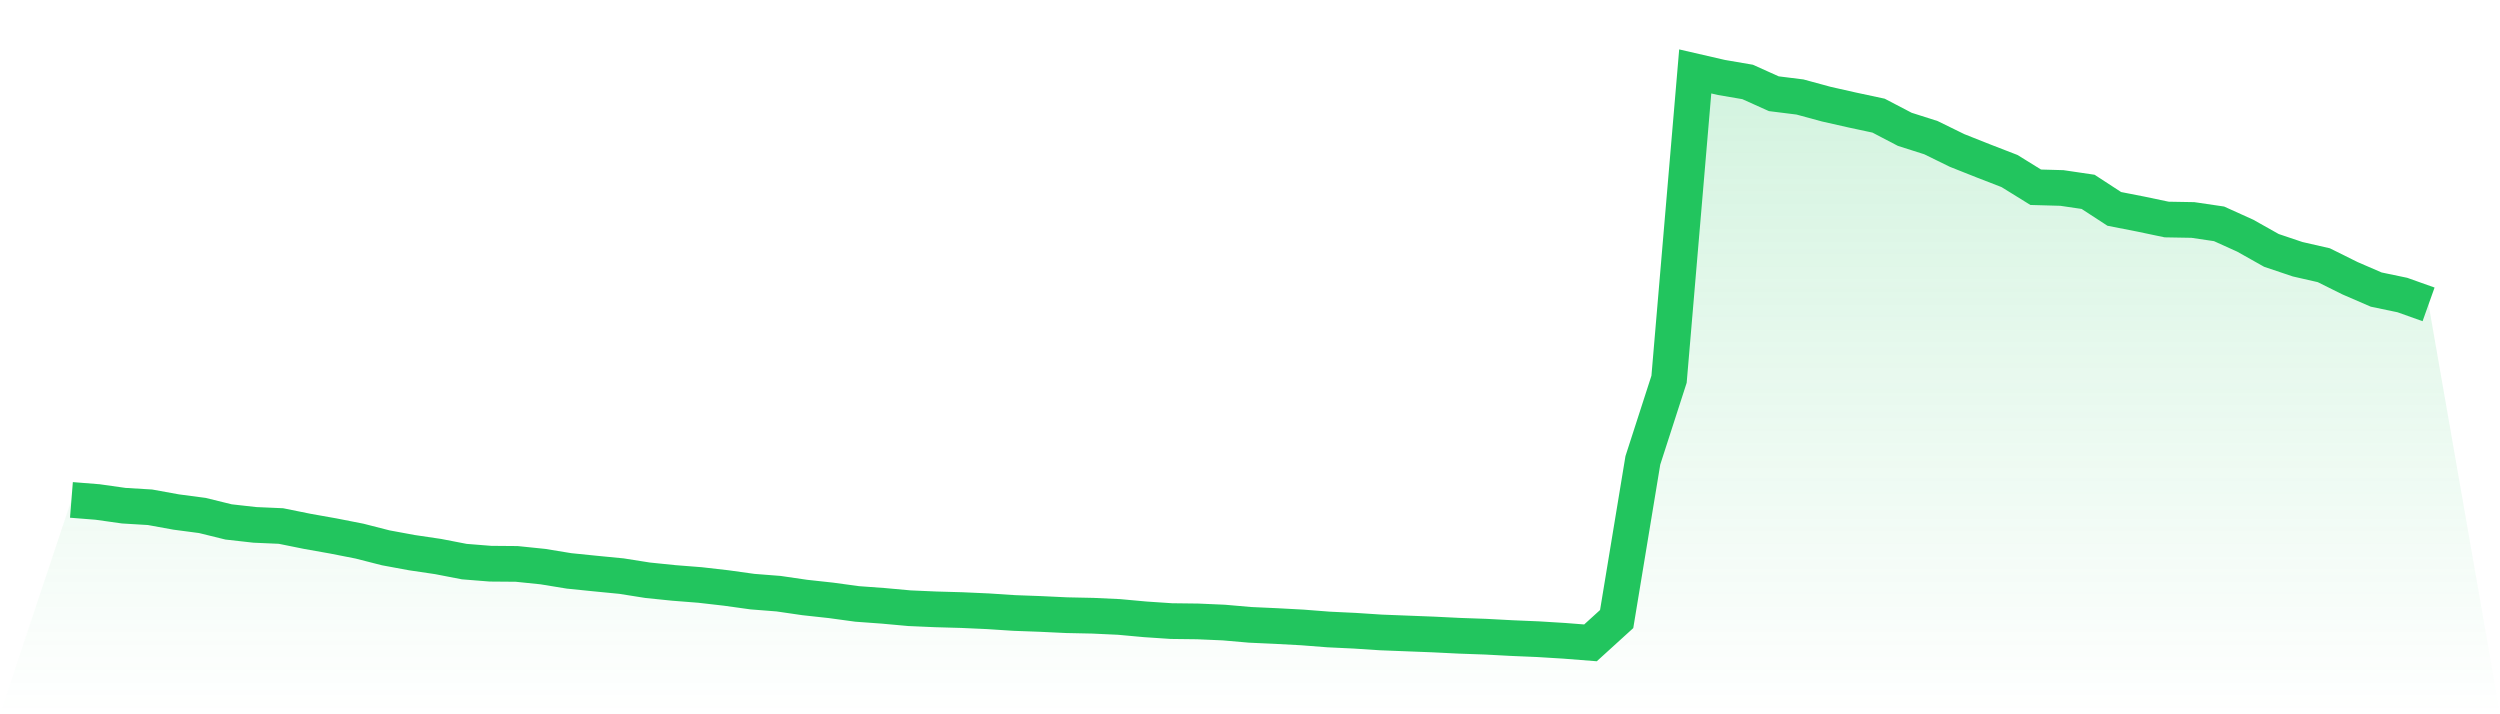 <svg viewBox="0 0 140 40" xmlns="http://www.w3.org/2000/svg">
<defs>
<linearGradient id="gradient" x1="0" x2="0" y1="0" y2="1">
<stop offset="0%" stop-color="#22c55e" stop-opacity="0.2"/>
<stop offset="100%" stop-color="#22c55e" stop-opacity="0"/>
</linearGradient>
</defs>
<path d="M4,27.995 L4,27.995 L5.467,28.112 L6.933,28.319 L8.4,28.407 L9.867,28.673 L11.333,28.867 L12.8,29.228 L14.267,29.393 L15.733,29.457 L17.2,29.754 L18.667,30.015 L20.133,30.303 L21.6,30.678 L23.067,30.949 L24.533,31.166 L26,31.45 L27.467,31.567 L28.933,31.579 L30.4,31.73 L31.867,31.97 L33.333,32.119 L34.8,32.262 L36.267,32.494 L37.733,32.644 L39.2,32.759 L40.667,32.927 L42.133,33.131 L43.6,33.246 L45.067,33.46 L46.533,33.62 L48,33.82 L49.467,33.927 L50.933,34.06 L52.4,34.124 L53.867,34.165 L55.333,34.231 L56.8,34.327 L58.267,34.381 L59.733,34.45 L61.2,34.481 L62.667,34.549 L64.133,34.683 L65.6,34.781 L67.067,34.799 L68.533,34.863 L70,34.991 L71.467,35.058 L72.933,35.137 L74.4,35.251 L75.867,35.321 L77.333,35.417 L78.8,35.474 L80.267,35.531 L81.733,35.603 L83.2,35.655 L84.667,35.733 L86.133,35.795 L87.6,35.885 L89.067,36 L90.533,34.667 L92,25.78 L93.467,21.238 L94.933,4 L96.4,4.338 L97.867,4.589 L99.333,5.249 L100.8,5.432 L102.267,5.831 L103.733,6.162 L105.2,6.476 L106.667,7.242 L108.133,7.709 L109.6,8.428 L111.067,9.01 L112.533,9.578 L114,10.486 L115.467,10.527 L116.933,10.743 L118.4,11.698 L119.867,11.985 L121.333,12.293 L122.8,12.319 L124.267,12.535 L125.733,13.198 L127.2,14.023 L128.667,14.517 L130.133,14.852 L131.6,15.581 L133.067,16.216 L134.533,16.522 L136,17.045 L140,40 L0,40 z" fill="url(#gradient)"/>
<path d="M4,27.995 L4,27.995 L5.467,28.112 L6.933,28.319 L8.4,28.407 L9.867,28.673 L11.333,28.867 L12.8,29.228 L14.267,29.393 L15.733,29.457 L17.2,29.754 L18.667,30.015 L20.133,30.303 L21.6,30.678 L23.067,30.949 L24.533,31.166 L26,31.45 L27.467,31.567 L28.933,31.579 L30.4,31.73 L31.867,31.97 L33.333,32.119 L34.8,32.262 L36.267,32.494 L37.733,32.644 L39.2,32.759 L40.667,32.927 L42.133,33.131 L43.6,33.246 L45.067,33.46 L46.533,33.62 L48,33.82 L49.467,33.927 L50.933,34.06 L52.4,34.124 L53.867,34.165 L55.333,34.231 L56.8,34.327 L58.267,34.381 L59.733,34.45 L61.2,34.481 L62.667,34.549 L64.133,34.683 L65.6,34.781 L67.067,34.799 L68.533,34.863 L70,34.991 L71.467,35.058 L72.933,35.137 L74.4,35.251 L75.867,35.321 L77.333,35.417 L78.8,35.474 L80.267,35.531 L81.733,35.603 L83.2,35.655 L84.667,35.733 L86.133,35.795 L87.6,35.885 L89.067,36 L90.533,34.667 L92,25.78 L93.467,21.238 L94.933,4 L96.4,4.338 L97.867,4.589 L99.333,5.249 L100.8,5.432 L102.267,5.831 L103.733,6.162 L105.2,6.476 L106.667,7.242 L108.133,7.709 L109.6,8.428 L111.067,9.01 L112.533,9.578 L114,10.486 L115.467,10.527 L116.933,10.743 L118.4,11.698 L119.867,11.985 L121.333,12.293 L122.8,12.319 L124.267,12.535 L125.733,13.198 L127.2,14.023 L128.667,14.517 L130.133,14.852 L131.6,15.581 L133.067,16.216 L134.533,16.522 L136,17.045" fill="none" stroke="#22c55e" stroke-width="2"/>
</svg>